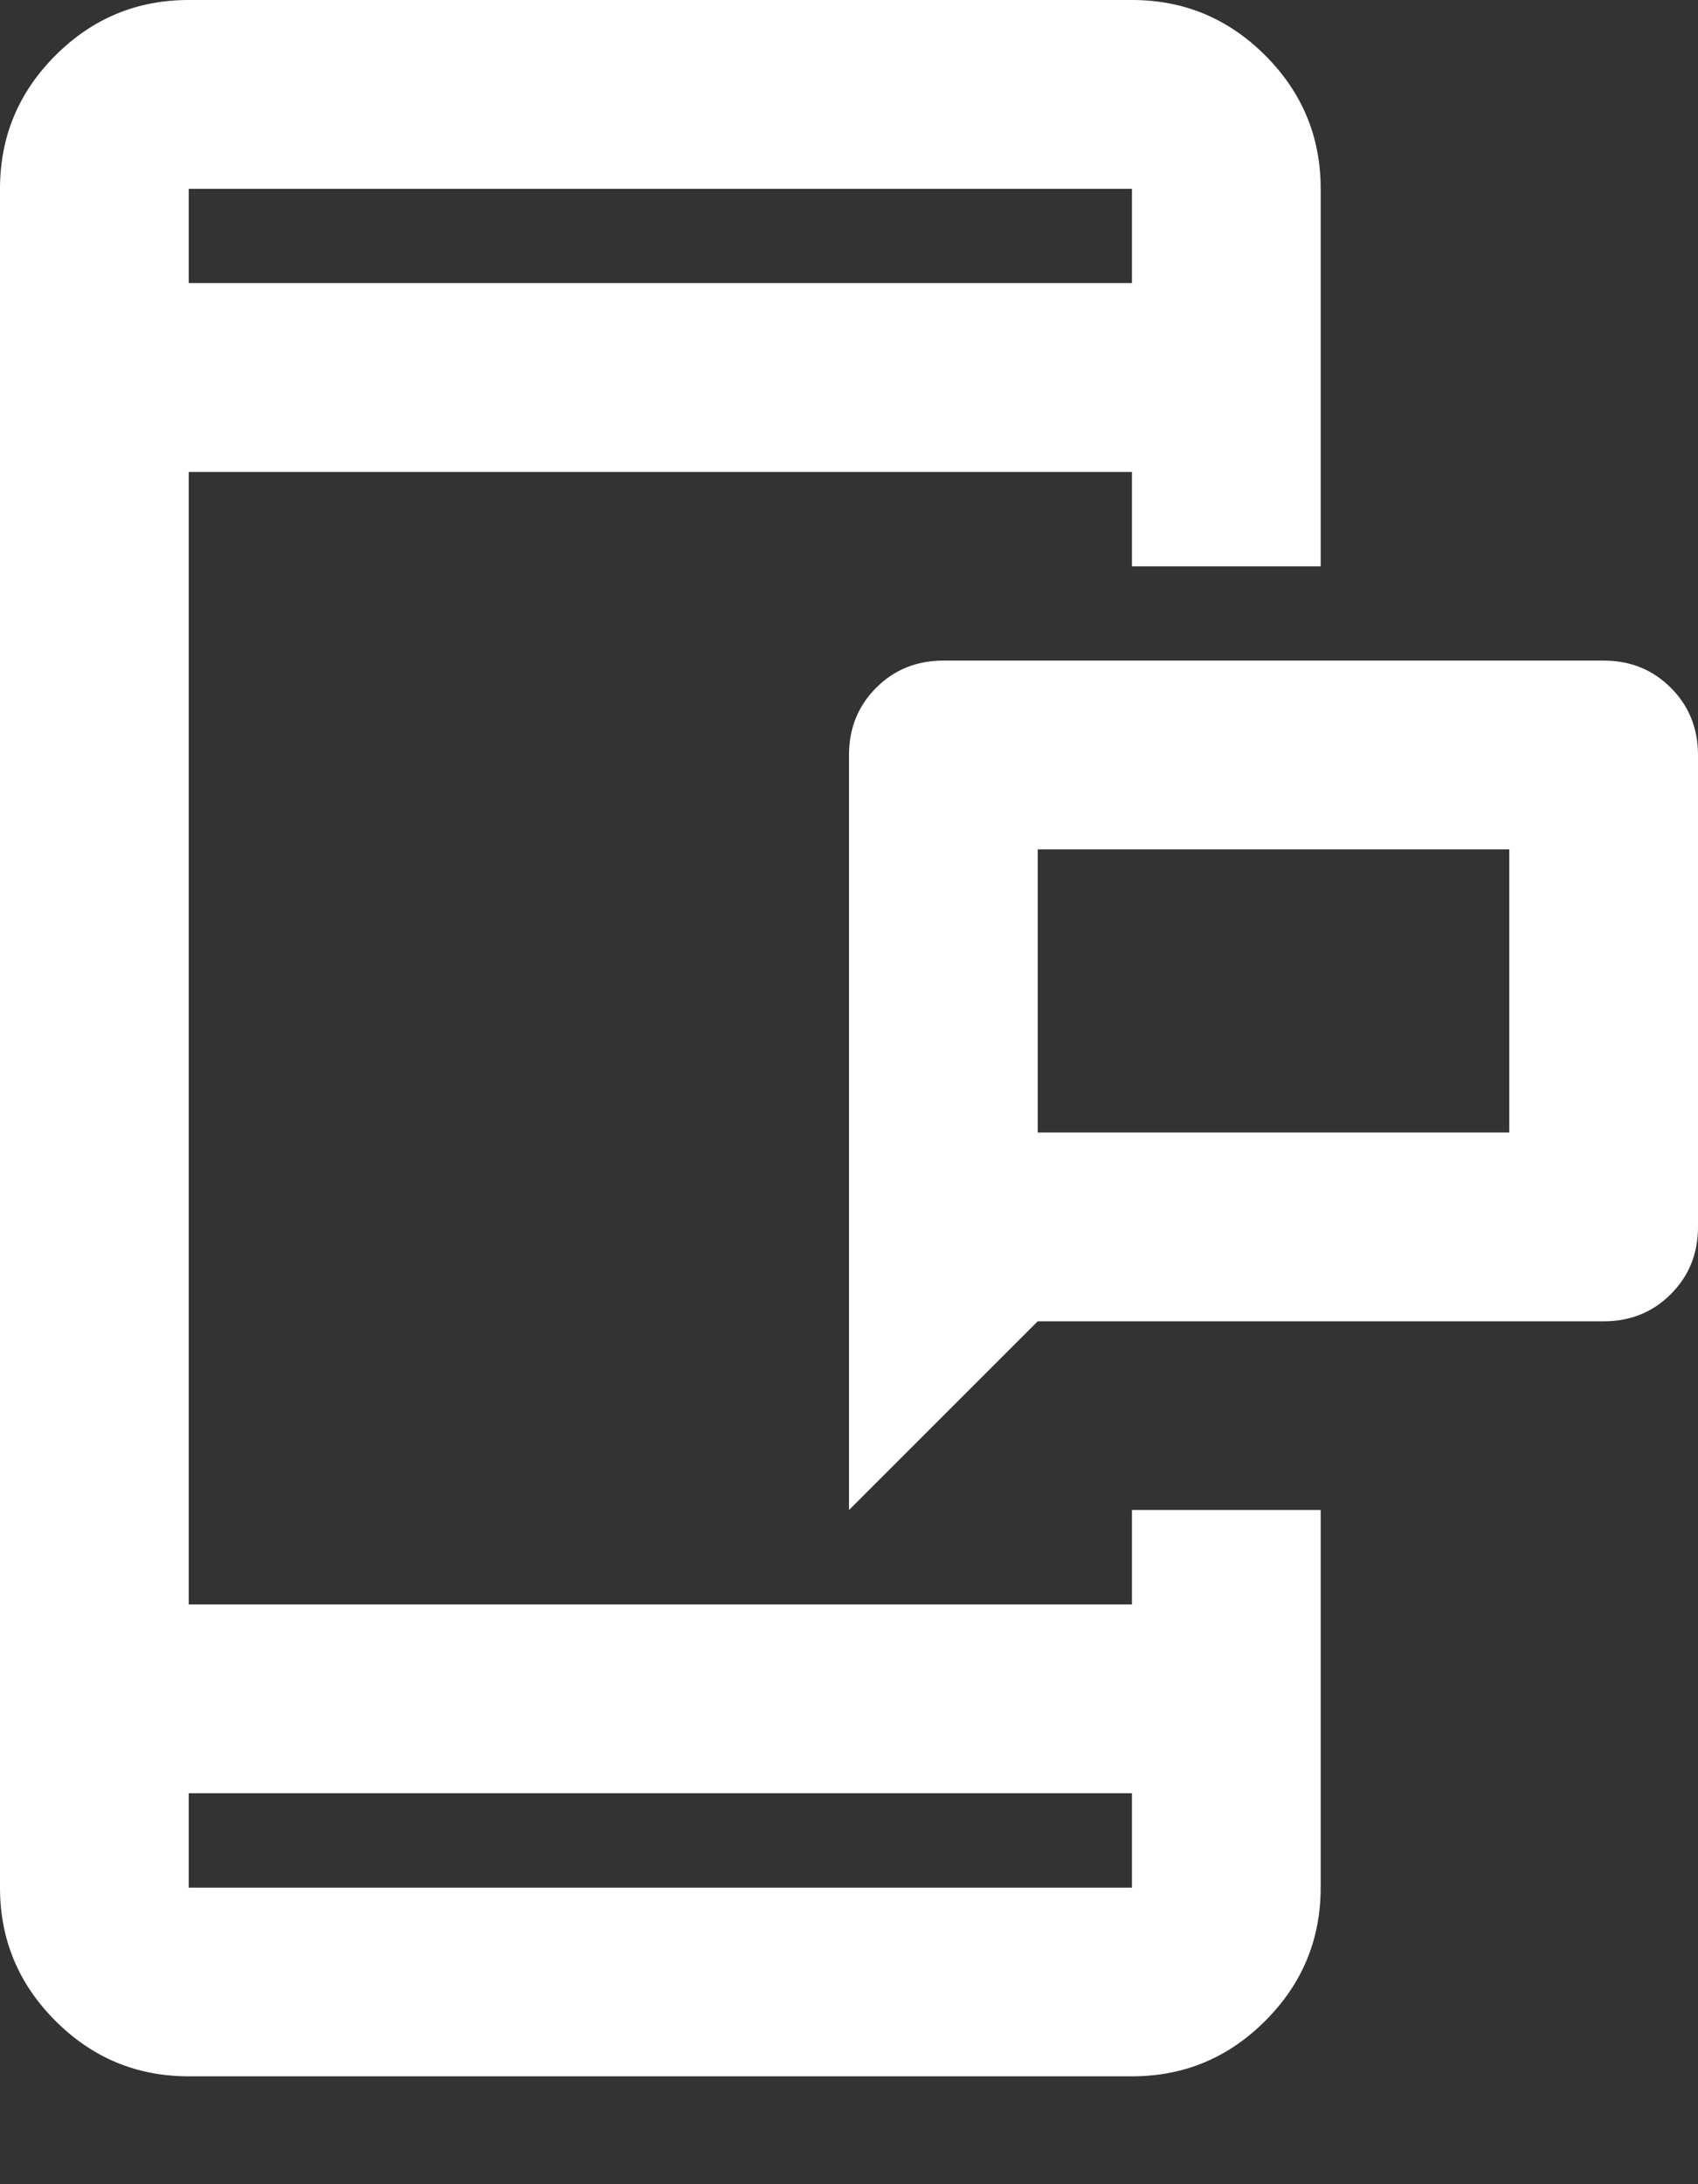 <svg width="14" height="18" viewBox="0 0 14 18" fill="none" xmlns="http://www.w3.org/2000/svg">
<rect x="0" y="0" width="14" height="18" fill="#333333" stroke="none"/>
<path d="M8.556 9.333H12.444V7H8.556V9.333ZM7 12.444V6.222C7 6.002 7.075 5.817 7.224 5.668C7.373 5.519 7.557 5.444 7.778 5.444H13.222C13.443 5.444 13.627 5.519 13.776 5.668C13.925 5.817 14 6.002 14 6.222V10.111C14 10.332 13.925 10.516 13.776 10.665C13.627 10.814 13.443 10.889 13.222 10.889H8.556L7 12.444ZM1.556 17.111C1.128 17.111 0.762 16.959 0.457 16.654C0.152 16.349 0 15.983 0 15.556V1.556C0 1.128 0.152 0.762 0.457 0.457C0.762 0.152 1.128 0 1.556 0H9.333C9.761 0 10.127 0.152 10.432 0.457C10.737 0.762 10.889 1.128 10.889 1.556V4.667H9.333V3.889H1.556V13.222H9.333V12.444H10.889V15.556C10.889 15.983 10.737 16.349 10.432 16.654C10.127 16.959 9.761 17.111 9.333 17.111H1.556ZM1.556 14.778V15.556H9.333V14.778H1.556ZM1.556 2.333H9.333V1.556H1.556V2.333Z" fill="white"/>
</svg>
